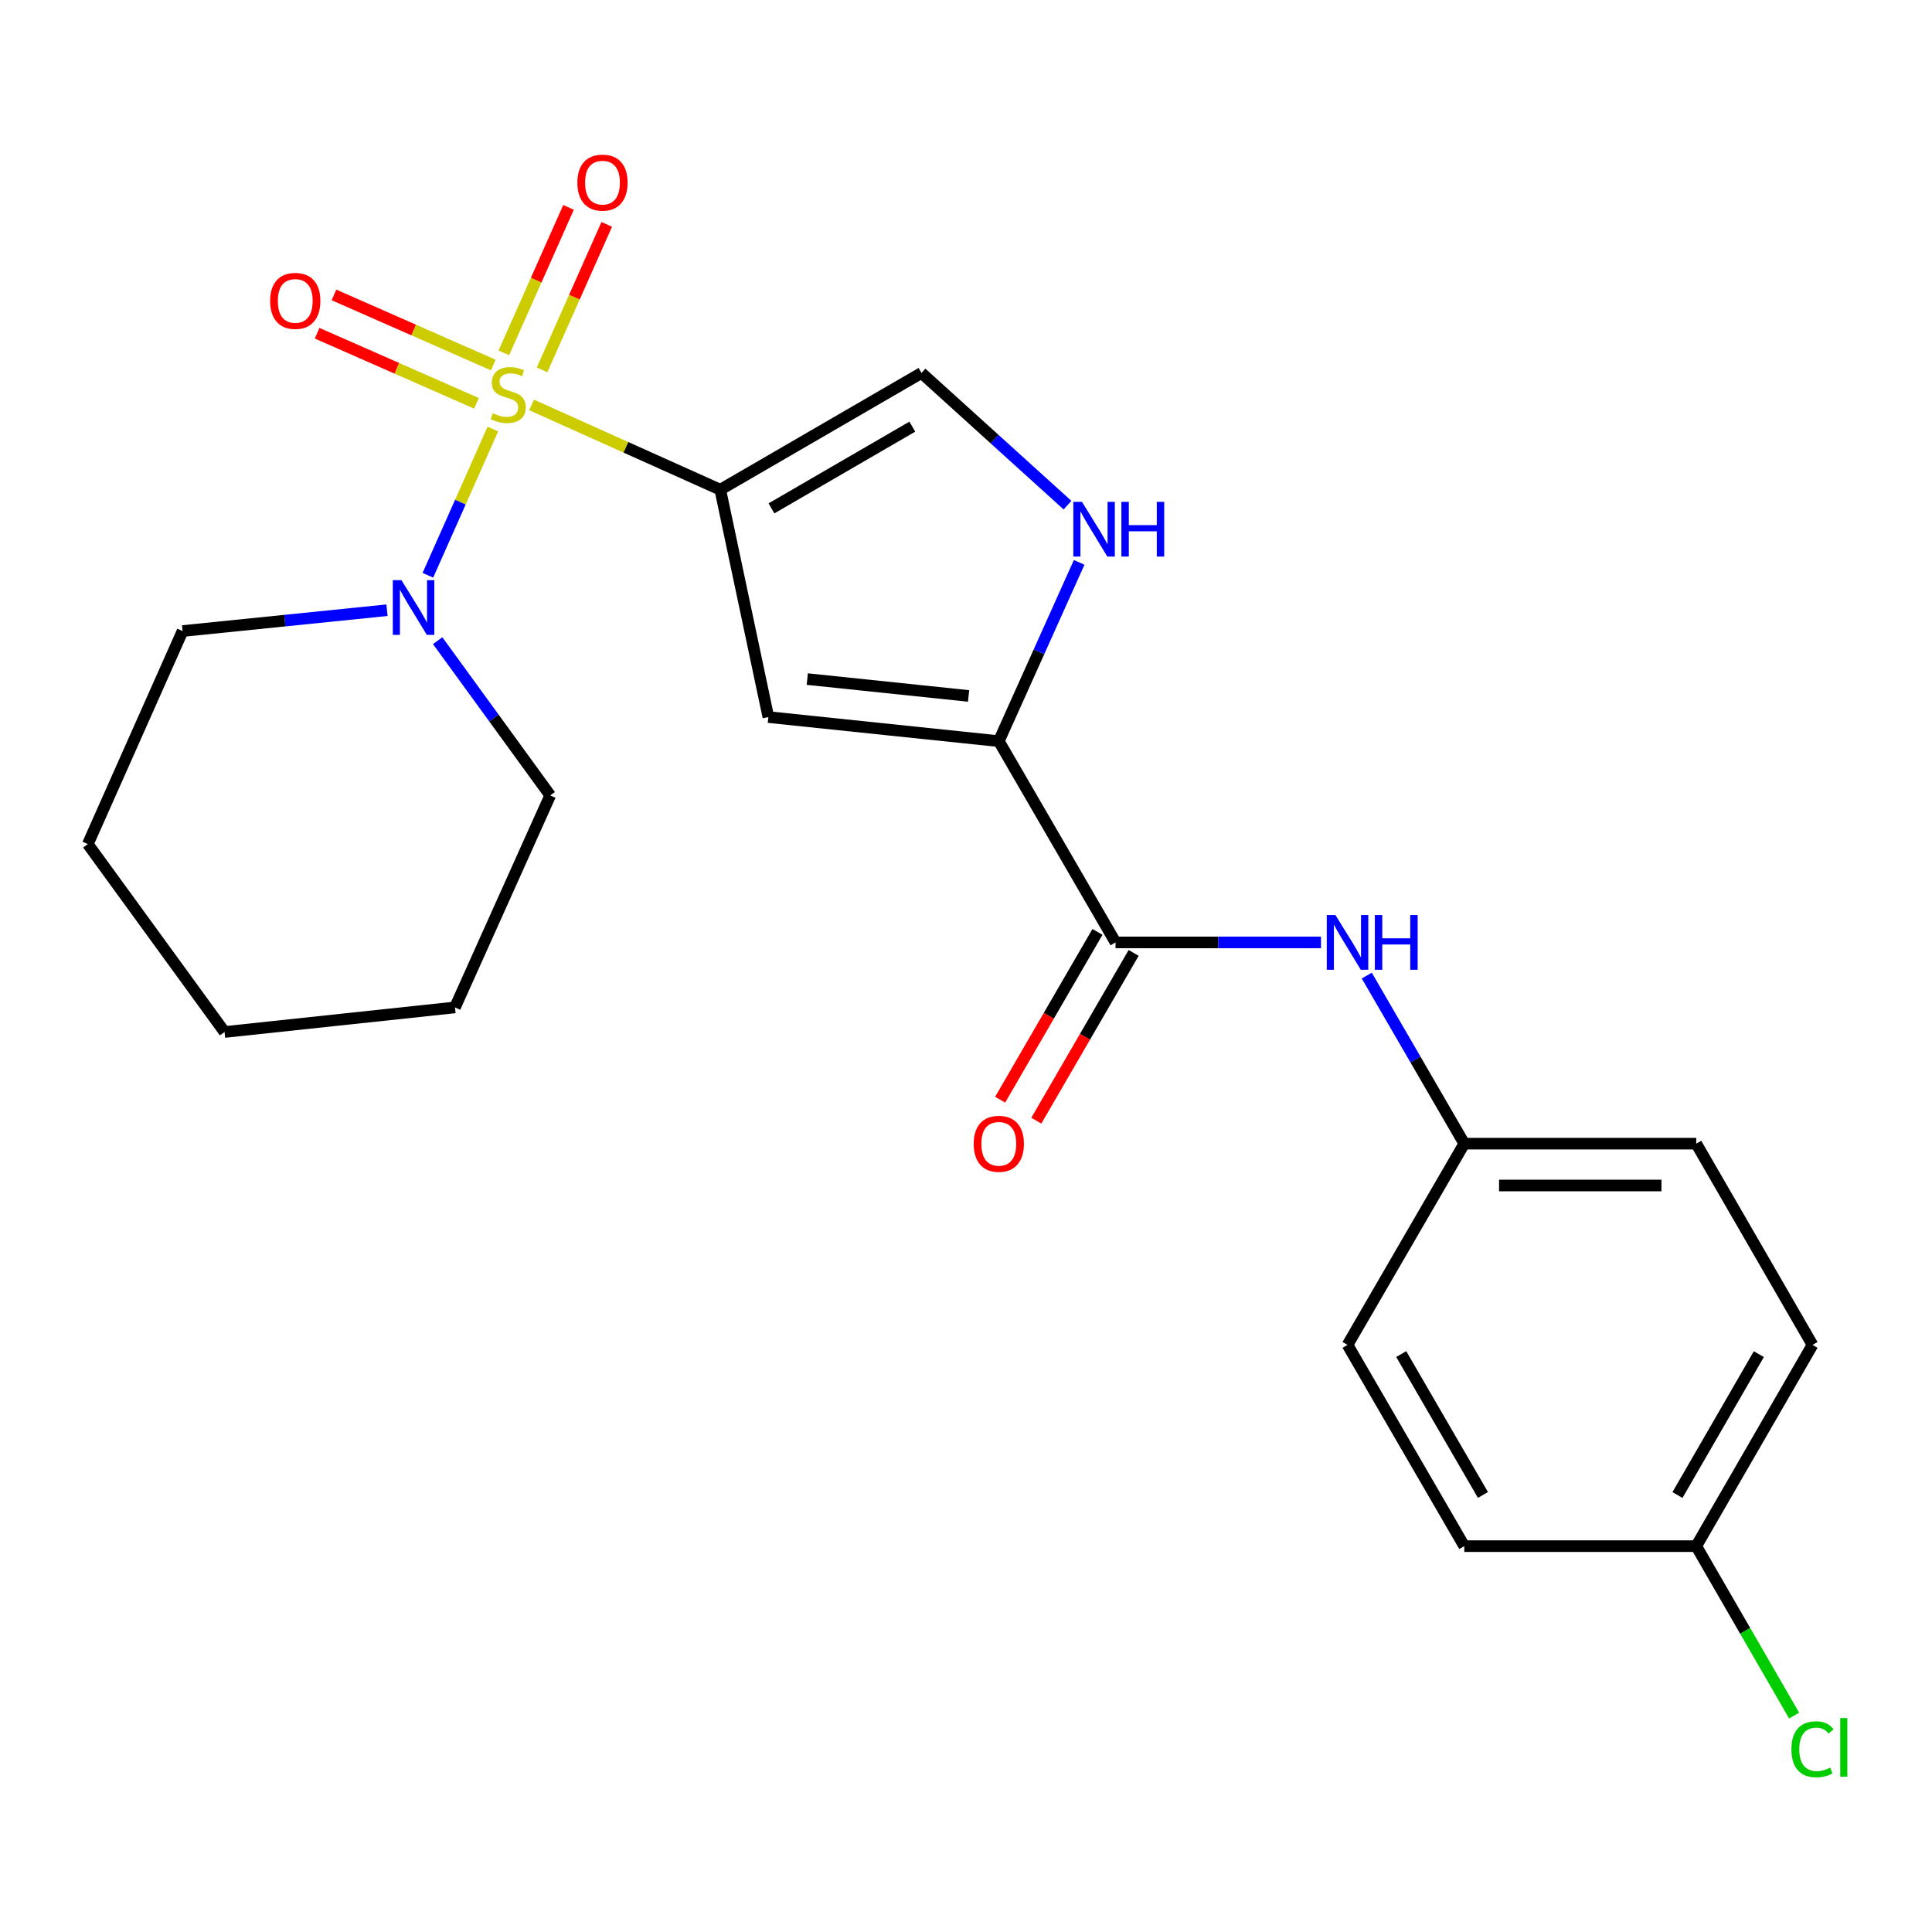 <?xml version='1.0' encoding='iso-8859-1'?>
<svg version='1.1' baseProfile='full'
              xmlns='http://www.w3.org/2000/svg'
                      xmlns:rdkit='http://www.rdkit.org/xml'
                      xmlns:xlink='http://www.w3.org/1999/xlink'
                  xml:space='preserve'
width='1000px' height='1000px' viewBox='0 0 1000 1000'>
<!-- END OF HEADER -->
<rect style='opacity:1.0;fill:#FFFFFF;stroke:none' width='1000' height='1000' x='0' y='0'> </rect>
<path class='bond-0' d='M 275.153,209.6 L 323.983,231.534' style='fill:none;fill-rule:evenodd;stroke:#CCCC00;stroke-width:6px;stroke-linecap:butt;stroke-linejoin:miter;stroke-opacity:1' />
<path class='bond-0' d='M 323.983,231.534 L 372.814,253.469' style='fill:none;fill-rule:evenodd;stroke:#000000;stroke-width:6px;stroke-linecap:butt;stroke-linejoin:miter;stroke-opacity:1' />
<path class='bond-3' d='M 255.111,222.067 L 238.291,259.914' style='fill:none;fill-rule:evenodd;stroke:#CCCC00;stroke-width:6px;stroke-linecap:butt;stroke-linejoin:miter;stroke-opacity:1' />
<path class='bond-3' d='M 238.291,259.914 L 221.471,297.761' style='fill:none;fill-rule:evenodd;stroke:#0000FF;stroke-width:6px;stroke-linecap:butt;stroke-linejoin:miter;stroke-opacity:1' />
<path class='bond-8' d='M 255.334,188.94 L 214.099,170.797' style='fill:none;fill-rule:evenodd;stroke:#CCCC00;stroke-width:6px;stroke-linecap:butt;stroke-linejoin:miter;stroke-opacity:1' />
<path class='bond-8' d='M 214.099,170.797 L 172.863,152.654' style='fill:none;fill-rule:evenodd;stroke:#FF0000;stroke-width:6px;stroke-linecap:butt;stroke-linejoin:miter;stroke-opacity:1' />
<path class='bond-8' d='M 246.613,208.76 L 205.378,190.617' style='fill:none;fill-rule:evenodd;stroke:#CCCC00;stroke-width:6px;stroke-linecap:butt;stroke-linejoin:miter;stroke-opacity:1' />
<path class='bond-8' d='M 205.378,190.617 L 164.143,172.475' style='fill:none;fill-rule:evenodd;stroke:#FF0000;stroke-width:6px;stroke-linecap:butt;stroke-linejoin:miter;stroke-opacity:1' />
<path class='bond-9' d='M 280.57,191.446 L 297.311,153.791' style='fill:none;fill-rule:evenodd;stroke:#CCCC00;stroke-width:6px;stroke-linecap:butt;stroke-linejoin:miter;stroke-opacity:1' />
<path class='bond-9' d='M 297.311,153.791 L 314.051,116.136' style='fill:none;fill-rule:evenodd;stroke:#FF0000;stroke-width:6px;stroke-linecap:butt;stroke-linejoin:miter;stroke-opacity:1' />
<path class='bond-9' d='M 260.783,182.65 L 277.524,144.995' style='fill:none;fill-rule:evenodd;stroke:#CCCC00;stroke-width:6px;stroke-linecap:butt;stroke-linejoin:miter;stroke-opacity:1' />
<path class='bond-9' d='M 277.524,144.995 L 294.265,107.34' style='fill:none;fill-rule:evenodd;stroke:#FF0000;stroke-width:6px;stroke-linecap:butt;stroke-linejoin:miter;stroke-opacity:1' />
<path class='bond-1' d='M 372.814,253.469 L 397.704,371.158' style='fill:none;fill-rule:evenodd;stroke:#000000;stroke-width:6px;stroke-linecap:butt;stroke-linejoin:miter;stroke-opacity:1' />
<path class='bond-6' d='M 372.814,253.469 L 476.97,193.042' style='fill:none;fill-rule:evenodd;stroke:#000000;stroke-width:6px;stroke-linecap:butt;stroke-linejoin:miter;stroke-opacity:1' />
<path class='bond-6' d='M 399.304,263.135 L 472.213,220.836' style='fill:none;fill-rule:evenodd;stroke:#000000;stroke-width:6px;stroke-linecap:butt;stroke-linejoin:miter;stroke-opacity:1' />
<path class='bond-2' d='M 397.704,371.158 L 516.981,383.621' style='fill:none;fill-rule:evenodd;stroke:#000000;stroke-width:6px;stroke-linecap:butt;stroke-linejoin:miter;stroke-opacity:1' />
<path class='bond-2' d='M 417.846,351.491 L 501.34,360.215' style='fill:none;fill-rule:evenodd;stroke:#000000;stroke-width:6px;stroke-linecap:butt;stroke-linejoin:miter;stroke-opacity:1' />
<path class='bond-4' d='M 516.981,383.621 L 577.408,487.789' style='fill:none;fill-rule:evenodd;stroke:#000000;stroke-width:6px;stroke-linecap:butt;stroke-linejoin:miter;stroke-opacity:1' />
<path class='bond-23' d='M 516.981,383.621 L 537.779,337.354' style='fill:none;fill-rule:evenodd;stroke:#000000;stroke-width:6px;stroke-linecap:butt;stroke-linejoin:miter;stroke-opacity:1' />
<path class='bond-23' d='M 537.779,337.354 L 558.576,291.087' style='fill:none;fill-rule:evenodd;stroke:#0000FF;stroke-width:6px;stroke-linecap:butt;stroke-linejoin:miter;stroke-opacity:1' />
<path class='bond-18' d='M 226.539,331.615 L 255.665,371.663' style='fill:none;fill-rule:evenodd;stroke:#0000FF;stroke-width:6px;stroke-linecap:butt;stroke-linejoin:miter;stroke-opacity:1' />
<path class='bond-18' d='M 255.665,371.663 L 284.791,411.711' style='fill:none;fill-rule:evenodd;stroke:#000000;stroke-width:6px;stroke-linecap:butt;stroke-linejoin:miter;stroke-opacity:1' />
<path class='bond-19' d='M 200.31,315.848 L 147.406,321.236' style='fill:none;fill-rule:evenodd;stroke:#0000FF;stroke-width:6px;stroke-linecap:butt;stroke-linejoin:miter;stroke-opacity:1' />
<path class='bond-19' d='M 147.406,321.236 L 94.501,326.623' style='fill:none;fill-rule:evenodd;stroke:#000000;stroke-width:6px;stroke-linecap:butt;stroke-linejoin:miter;stroke-opacity:1' />
<path class='bond-7' d='M 577.408,487.789 L 630.573,487.789' style='fill:none;fill-rule:evenodd;stroke:#000000;stroke-width:6px;stroke-linecap:butt;stroke-linejoin:miter;stroke-opacity:1' />
<path class='bond-7' d='M 630.573,487.789 L 683.737,487.789' style='fill:none;fill-rule:evenodd;stroke:#0000FF;stroke-width:6px;stroke-linecap:butt;stroke-linejoin:miter;stroke-opacity:1' />
<path class='bond-10' d='M 568.043,482.356 L 542.856,525.774' style='fill:none;fill-rule:evenodd;stroke:#000000;stroke-width:6px;stroke-linecap:butt;stroke-linejoin:miter;stroke-opacity:1' />
<path class='bond-10' d='M 542.856,525.774 L 517.669,569.193' style='fill:none;fill-rule:evenodd;stroke:#FF0000;stroke-width:6px;stroke-linecap:butt;stroke-linejoin:miter;stroke-opacity:1' />
<path class='bond-10' d='M 586.773,493.221 L 561.587,536.64' style='fill:none;fill-rule:evenodd;stroke:#000000;stroke-width:6px;stroke-linecap:butt;stroke-linejoin:miter;stroke-opacity:1' />
<path class='bond-10' d='M 561.587,536.64 L 536.4,580.058' style='fill:none;fill-rule:evenodd;stroke:#FF0000;stroke-width:6px;stroke-linecap:butt;stroke-linejoin:miter;stroke-opacity:1' />
<path class='bond-5' d='M 552.54,261.468 L 514.755,227.255' style='fill:none;fill-rule:evenodd;stroke:#0000FF;stroke-width:6px;stroke-linecap:butt;stroke-linejoin:miter;stroke-opacity:1' />
<path class='bond-5' d='M 514.755,227.255 L 476.97,193.042' style='fill:none;fill-rule:evenodd;stroke:#000000;stroke-width:6px;stroke-linecap:butt;stroke-linejoin:miter;stroke-opacity:1' />
<path class='bond-11' d='M 707.44,504.959 L 732.673,548.458' style='fill:none;fill-rule:evenodd;stroke:#0000FF;stroke-width:6px;stroke-linecap:butt;stroke-linejoin:miter;stroke-opacity:1' />
<path class='bond-11' d='M 732.673,548.458 L 757.906,591.956' style='fill:none;fill-rule:evenodd;stroke:#000000;stroke-width:6px;stroke-linecap:butt;stroke-linejoin:miter;stroke-opacity:1' />
<path class='bond-14' d='M 757.906,591.956 L 697.479,696.112' style='fill:none;fill-rule:evenodd;stroke:#000000;stroke-width:6px;stroke-linecap:butt;stroke-linejoin:miter;stroke-opacity:1' />
<path class='bond-15' d='M 757.906,591.956 L 877.977,591.956' style='fill:none;fill-rule:evenodd;stroke:#000000;stroke-width:6px;stroke-linecap:butt;stroke-linejoin:miter;stroke-opacity:1' />
<path class='bond-15' d='M 775.916,613.61 L 859.966,613.61' style='fill:none;fill-rule:evenodd;stroke:#000000;stroke-width:6px;stroke-linecap:butt;stroke-linejoin:miter;stroke-opacity:1' />
<path class='bond-12' d='M 877.977,800.279 L 938.151,696.112' style='fill:none;fill-rule:evenodd;stroke:#000000;stroke-width:6px;stroke-linecap:butt;stroke-linejoin:miter;stroke-opacity:1' />
<path class='bond-12' d='M 868.253,773.823 L 910.374,700.905' style='fill:none;fill-rule:evenodd;stroke:#000000;stroke-width:6px;stroke-linecap:butt;stroke-linejoin:miter;stroke-opacity:1' />
<path class='bond-13' d='M 877.977,800.279 L 903.307,844.129' style='fill:none;fill-rule:evenodd;stroke:#000000;stroke-width:6px;stroke-linecap:butt;stroke-linejoin:miter;stroke-opacity:1' />
<path class='bond-13' d='M 903.307,844.129 L 928.638,887.979' style='fill:none;fill-rule:evenodd;stroke:#00CC00;stroke-width:6px;stroke-linecap:butt;stroke-linejoin:miter;stroke-opacity:1' />
<path class='bond-25' d='M 877.977,800.279 L 757.906,800.279' style='fill:none;fill-rule:evenodd;stroke:#000000;stroke-width:6px;stroke-linecap:butt;stroke-linejoin:miter;stroke-opacity:1' />
<path class='bond-17' d='M 697.479,696.112 L 757.906,800.279' style='fill:none;fill-rule:evenodd;stroke:#000000;stroke-width:6px;stroke-linecap:butt;stroke-linejoin:miter;stroke-opacity:1' />
<path class='bond-17' d='M 725.274,700.871 L 767.572,773.789' style='fill:none;fill-rule:evenodd;stroke:#000000;stroke-width:6px;stroke-linecap:butt;stroke-linejoin:miter;stroke-opacity:1' />
<path class='bond-16' d='M 877.977,591.956 L 938.151,696.112' style='fill:none;fill-rule:evenodd;stroke:#000000;stroke-width:6px;stroke-linecap:butt;stroke-linejoin:miter;stroke-opacity:1' />
<path class='bond-21' d='M 284.791,411.711 L 235.492,521.436' style='fill:none;fill-rule:evenodd;stroke:#000000;stroke-width:6px;stroke-linecap:butt;stroke-linejoin:miter;stroke-opacity:1' />
<path class='bond-20' d='M 94.501,326.623 L 45.455,436.902' style='fill:none;fill-rule:evenodd;stroke:#000000;stroke-width:6px;stroke-linecap:butt;stroke-linejoin:miter;stroke-opacity:1' />
<path class='bond-22' d='M 45.455,436.902 L 116.227,534.164' style='fill:none;fill-rule:evenodd;stroke:#000000;stroke-width:6px;stroke-linecap:butt;stroke-linejoin:miter;stroke-opacity:1' />
<path class='bond-24' d='M 235.492,521.436 L 116.227,534.164' style='fill:none;fill-rule:evenodd;stroke:#000000;stroke-width:6px;stroke-linecap:butt;stroke-linejoin:miter;stroke-opacity:1' />
<path  class='atom-0' d='M 255.065 213.89
Q 255.385 214.01, 256.705 214.57
Q 258.025 215.13, 259.465 215.49
Q 260.945 215.81, 262.385 215.81
Q 265.065 215.81, 266.625 214.53
Q 268.185 213.21, 268.185 210.93
Q 268.185 209.37, 267.385 208.41
Q 266.625 207.45, 265.425 206.93
Q 264.225 206.41, 262.225 205.81
Q 259.705 205.05, 258.185 204.33
Q 256.705 203.61, 255.625 202.09
Q 254.585 200.57, 254.585 198.01
Q 254.585 194.45, 256.985 192.25
Q 259.425 190.05, 264.225 190.05
Q 267.505 190.05, 271.225 191.61
L 270.305 194.69
Q 266.905 193.29, 264.345 193.29
Q 261.585 193.29, 260.065 194.45
Q 258.545 195.57, 258.585 197.53
Q 258.585 199.05, 259.345 199.97
Q 260.145 200.89, 261.265 201.41
Q 262.425 201.93, 264.345 202.53
Q 266.905 203.33, 268.425 204.13
Q 269.945 204.93, 271.025 206.57
Q 272.145 208.17, 272.145 210.93
Q 272.145 214.85, 269.505 216.97
Q 266.905 219.05, 262.545 219.05
Q 260.025 219.05, 258.105 218.49
Q 256.225 217.97, 253.985 217.05
L 255.065 213.89
' fill='#CCCC00'/>
<path  class='atom-4' d='M 207.795 300.289
L 217.075 315.289
Q 217.995 316.769, 219.475 319.449
Q 220.955 322.129, 221.035 322.289
L 221.035 300.289
L 224.795 300.289
L 224.795 328.609
L 220.915 328.609
L 210.955 312.209
Q 209.795 310.289, 208.555 308.089
Q 207.355 305.889, 206.995 305.209
L 206.995 328.609
L 203.315 328.609
L 203.315 300.289
L 207.795 300.289
' fill='#0000FF'/>
<path  class='atom-6' d='M 560.032 259.76
L 569.312 274.76
Q 570.232 276.24, 571.712 278.92
Q 573.192 281.6, 573.272 281.76
L 573.272 259.76
L 577.032 259.76
L 577.032 288.08
L 573.152 288.08
L 563.192 271.68
Q 562.032 269.76, 560.792 267.56
Q 559.592 265.36, 559.232 264.68
L 559.232 288.08
L 555.552 288.08
L 555.552 259.76
L 560.032 259.76
' fill='#0000FF'/>
<path  class='atom-6' d='M 580.432 259.76
L 584.272 259.76
L 584.272 271.8
L 598.752 271.8
L 598.752 259.76
L 602.592 259.76
L 602.592 288.08
L 598.752 288.08
L 598.752 275
L 584.272 275
L 584.272 288.08
L 580.432 288.08
L 580.432 259.76
' fill='#0000FF'/>
<path  class='atom-8' d='M 691.219 473.629
L 700.499 488.629
Q 701.419 490.109, 702.899 492.789
Q 704.379 495.469, 704.459 495.629
L 704.459 473.629
L 708.219 473.629
L 708.219 501.949
L 704.339 501.949
L 694.379 485.549
Q 693.219 483.629, 691.979 481.429
Q 690.779 479.229, 690.419 478.549
L 690.419 501.949
L 686.739 501.949
L 686.739 473.629
L 691.219 473.629
' fill='#0000FF'/>
<path  class='atom-8' d='M 711.619 473.629
L 715.459 473.629
L 715.459 485.669
L 729.939 485.669
L 729.939 473.629
L 733.779 473.629
L 733.779 501.949
L 729.939 501.949
L 729.939 488.869
L 715.459 488.869
L 715.459 501.949
L 711.619 501.949
L 711.619 473.629
' fill='#0000FF'/>
<path  class='atom-9' d='M 139.822 155.745
Q 139.822 148.945, 143.182 145.145
Q 146.542 141.345, 152.822 141.345
Q 159.102 141.345, 162.462 145.145
Q 165.822 148.945, 165.822 155.745
Q 165.822 162.625, 162.422 166.545
Q 159.022 170.425, 152.822 170.425
Q 146.582 170.425, 143.182 166.545
Q 139.822 162.665, 139.822 155.745
M 152.822 167.225
Q 157.142 167.225, 159.462 164.345
Q 161.822 161.425, 161.822 155.745
Q 161.822 150.185, 159.462 147.385
Q 157.142 144.545, 152.822 144.545
Q 148.502 144.545, 146.142 147.345
Q 143.822 150.145, 143.822 155.745
Q 143.822 161.465, 146.142 164.345
Q 148.502 167.225, 152.822 167.225
' fill='#FF0000'/>
<path  class='atom-10' d='M 298.846 94.525
Q 298.846 87.725, 302.206 83.925
Q 305.566 80.125, 311.846 80.125
Q 318.126 80.125, 321.486 83.925
Q 324.846 87.725, 324.846 94.525
Q 324.846 101.405, 321.446 105.325
Q 318.046 109.205, 311.846 109.205
Q 305.606 109.205, 302.206 105.325
Q 298.846 101.445, 298.846 94.525
M 311.846 106.005
Q 316.166 106.005, 318.486 103.125
Q 320.846 100.205, 320.846 94.525
Q 320.846 88.965, 318.486 86.165
Q 316.166 83.325, 311.846 83.325
Q 307.526 83.325, 305.166 86.125
Q 302.846 88.925, 302.846 94.525
Q 302.846 100.245, 305.166 103.125
Q 307.526 106.005, 311.846 106.005
' fill='#FF0000'/>
<path  class='atom-11' d='M 503.981 592.036
Q 503.981 585.236, 507.341 581.436
Q 510.701 577.636, 516.981 577.636
Q 523.261 577.636, 526.621 581.436
Q 529.981 585.236, 529.981 592.036
Q 529.981 598.916, 526.581 602.836
Q 523.181 606.716, 516.981 606.716
Q 510.741 606.716, 507.341 602.836
Q 503.981 598.956, 503.981 592.036
M 516.981 603.516
Q 521.301 603.516, 523.621 600.636
Q 525.981 597.716, 525.981 592.036
Q 525.981 586.476, 523.621 583.676
Q 521.301 580.836, 516.981 580.836
Q 512.661 580.836, 510.301 583.636
Q 507.981 586.436, 507.981 592.036
Q 507.981 597.756, 510.301 600.636
Q 512.661 603.516, 516.981 603.516
' fill='#FF0000'/>
<path  class='atom-14' d='M 927.231 905.427
Q 927.231 898.387, 930.511 894.707
Q 933.831 890.987, 940.111 890.987
Q 945.951 890.987, 949.071 895.107
L 946.431 897.267
Q 944.151 894.267, 940.111 894.267
Q 935.831 894.267, 933.551 897.147
Q 931.311 899.987, 931.311 905.427
Q 931.311 911.027, 933.631 913.907
Q 935.991 916.787, 940.551 916.787
Q 943.671 916.787, 947.311 914.907
L 948.431 917.907
Q 946.951 918.867, 944.711 919.427
Q 942.471 919.987, 939.991 919.987
Q 933.831 919.987, 930.511 916.227
Q 927.231 912.467, 927.231 905.427
' fill='#00CC00'/>
<path  class='atom-14' d='M 952.511 889.267
L 956.191 889.267
L 956.191 919.627
L 952.511 919.627
L 952.511 889.267
' fill='#00CC00'/>
</svg>

